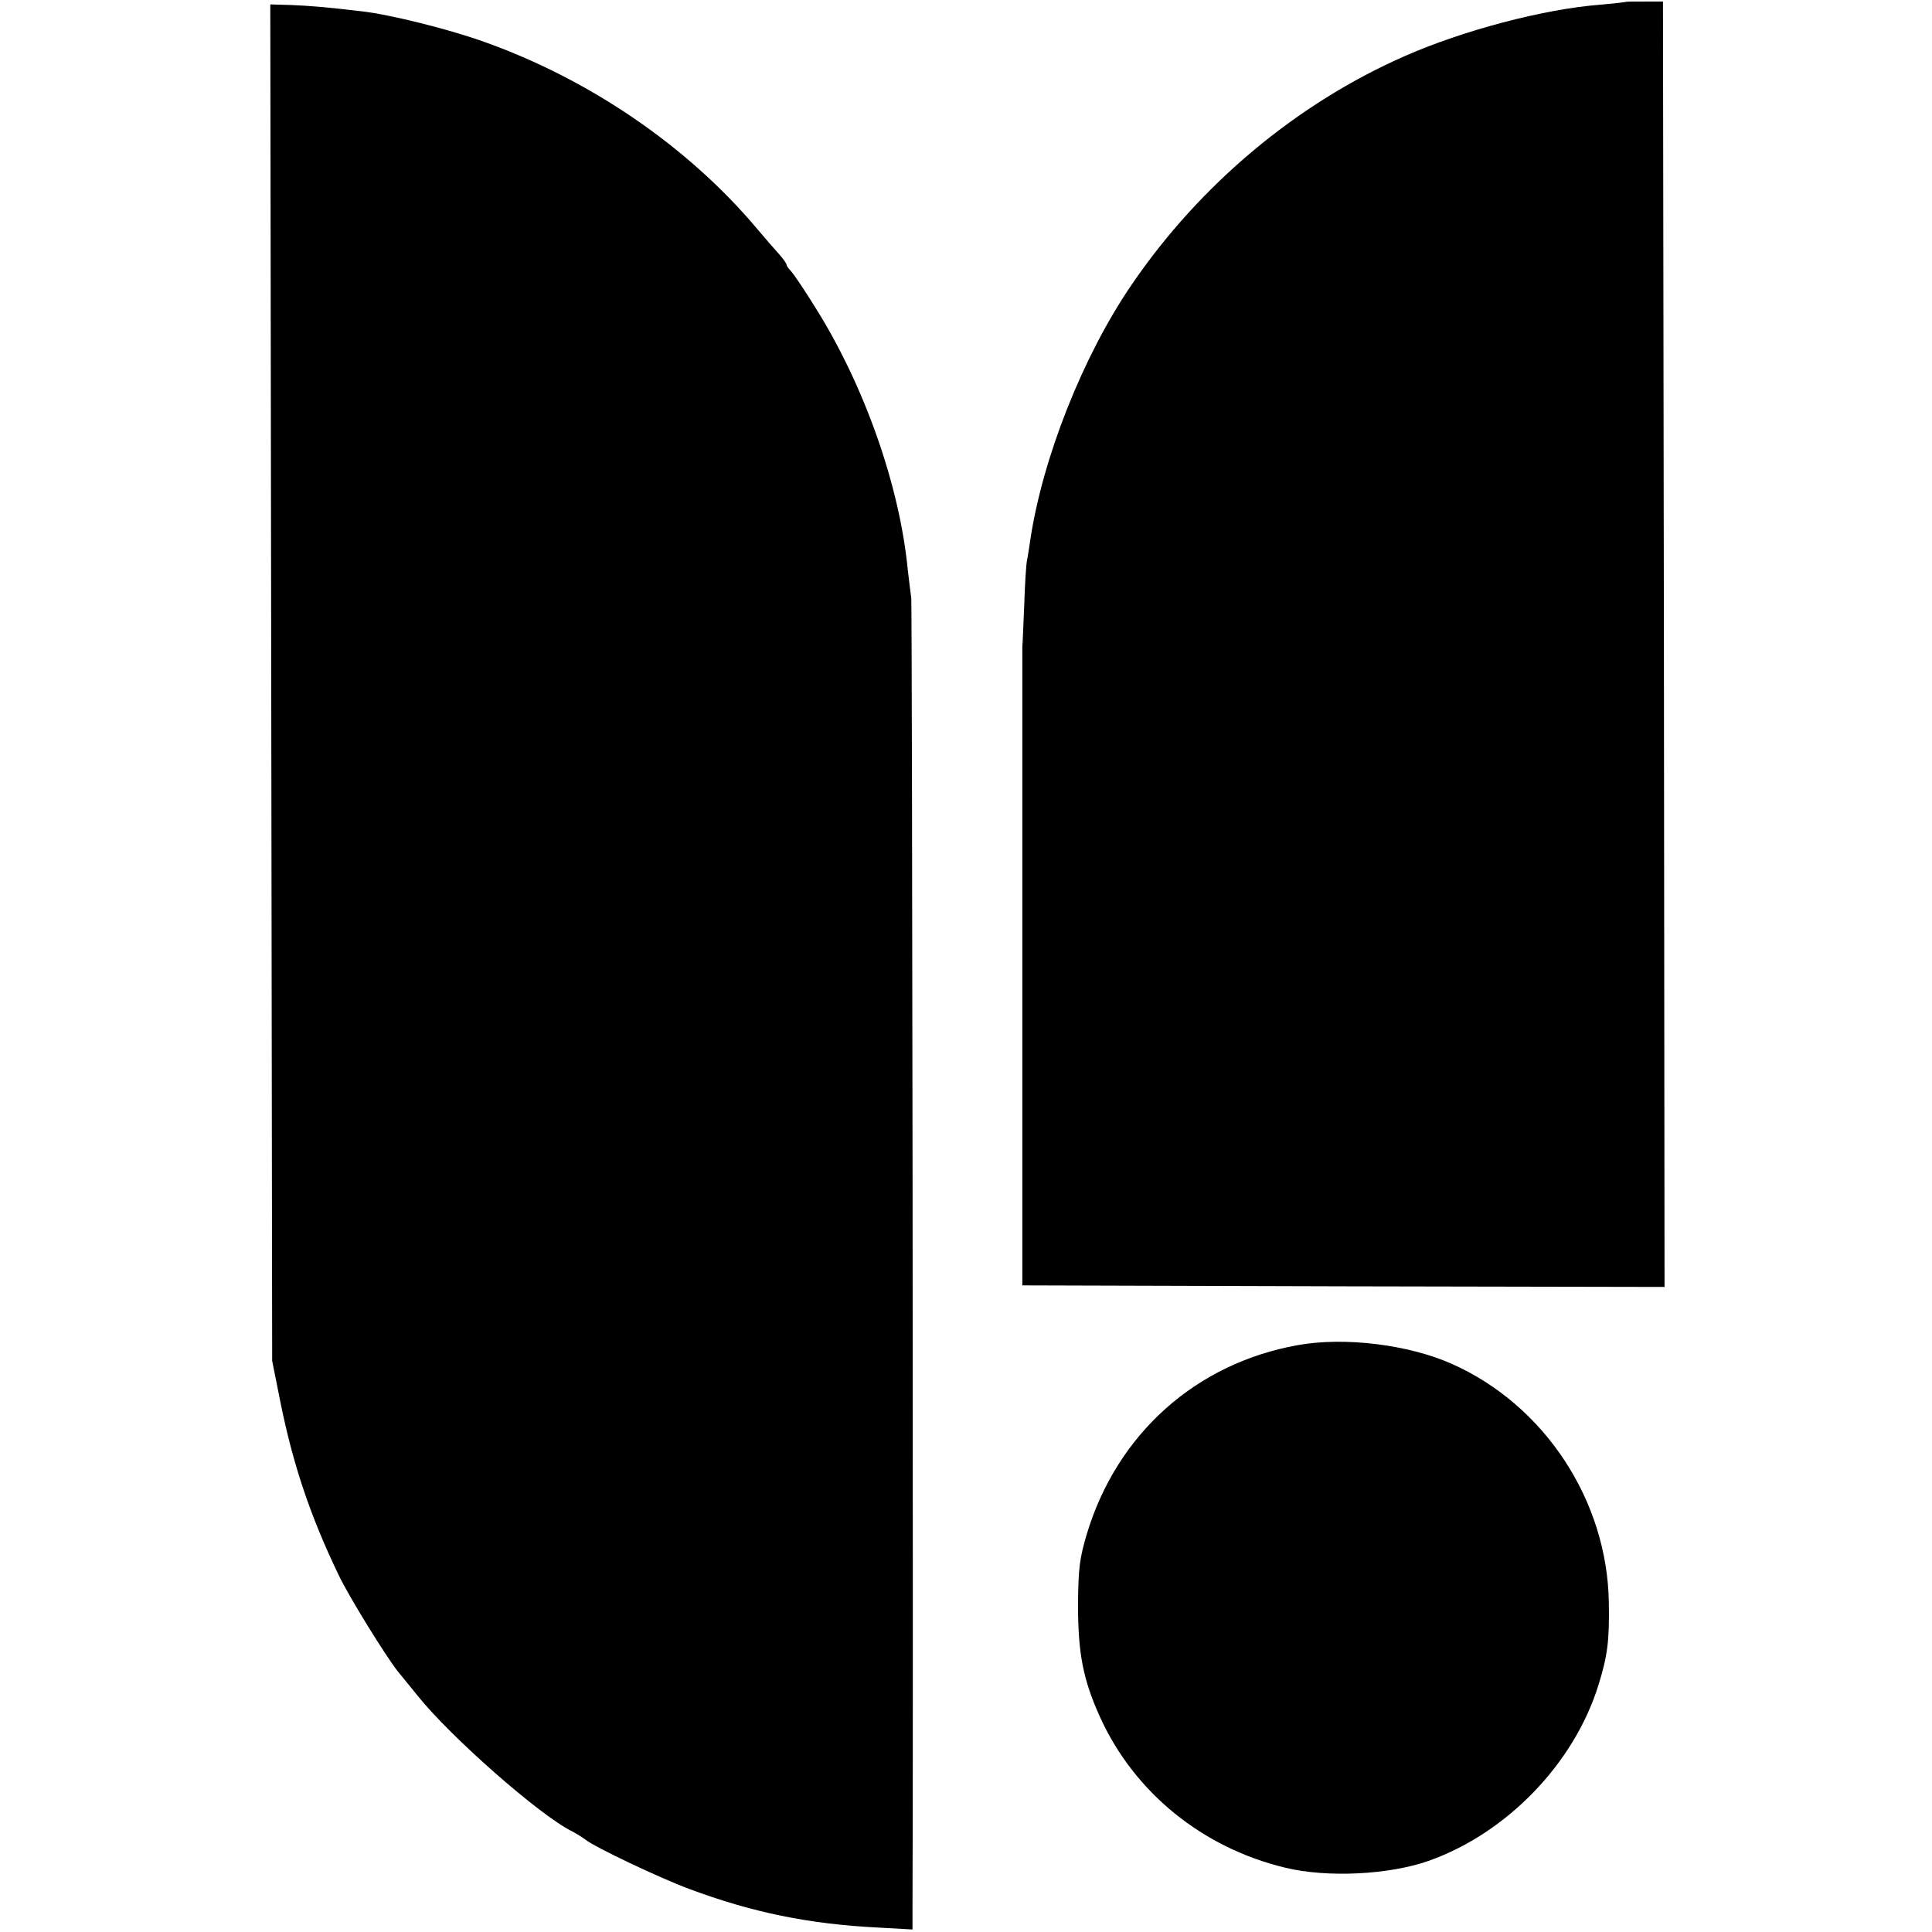 <?xml version="1.0" standalone="no"?>
<!DOCTYPE svg PUBLIC "-//W3C//DTD SVG 20010904//EN"
 "http://www.w3.org/TR/2001/REC-SVG-20010904/DTD/svg10.dtd">
<svg version="1.0" xmlns="http://www.w3.org/2000/svg"
 width="614pt" height="614pt" viewBox="0 0 614 614"
 preserveAspectRatio="xMidYMid meet">
<g transform="translate(0,614) scale(0.1,-0.1)"
fill="#000000" stroke="none">
<path d="M5167 6134 c-1 -1 -38 -5 -82 -9 -180 -14 -436 -82 -620 -163 -344
-151 -651 -408 -868 -726 -155 -226 -284 -552 -323 -814 -3 -20 -7 -48 -10
-62 -3 -14 -7 -79 -9 -145 -3 -66 -5 -124 -6 -130 0 -5 0 -464 0 -1020 l0
-1010 1020 -3 1021 -2 -2 2042 -3 2043 -58 0 c-32 0 -59 0 -60 -1z"/>
<path d="M862 3971 l3 -2156 27 -135 c40 -197 95 -360 184 -545 33 -70 153
-263 190 -309 14 -17 42 -51 62 -76 104 -130 388 -380 490 -430 15 -8 34 -20
42 -26 29 -24 236 -122 330 -157 201 -75 381 -112 603 -123 l107 -6 0 74 c3
612 -1 4140 -4 4158 -2 14 -7 54 -11 89 -26 268 -138 586 -294 834 -34 55 -68
105 -76 114 -8 8 -15 18 -15 21 0 4 -10 18 -22 32 -13 14 -45 51 -72 83 -220
262 -535 477 -873 596 -110 39 -294 85 -383 95 -128 15 -161 17 -223 20 l-68
2 3 -2155z"/>
<path d="M4124 1865 c-324 -58 -574 -282 -670 -600 -23 -78 -27 -108 -28 -225
0 -154 16 -238 70 -357 109 -240 326 -416 590 -479 133 -32 329 -22 454 22
249 88 463 310 540 559 29 93 35 141 33 260 -4 325 -204 630 -500 761 -138 61
-340 86 -489 59z"/>
</g>
</svg>

